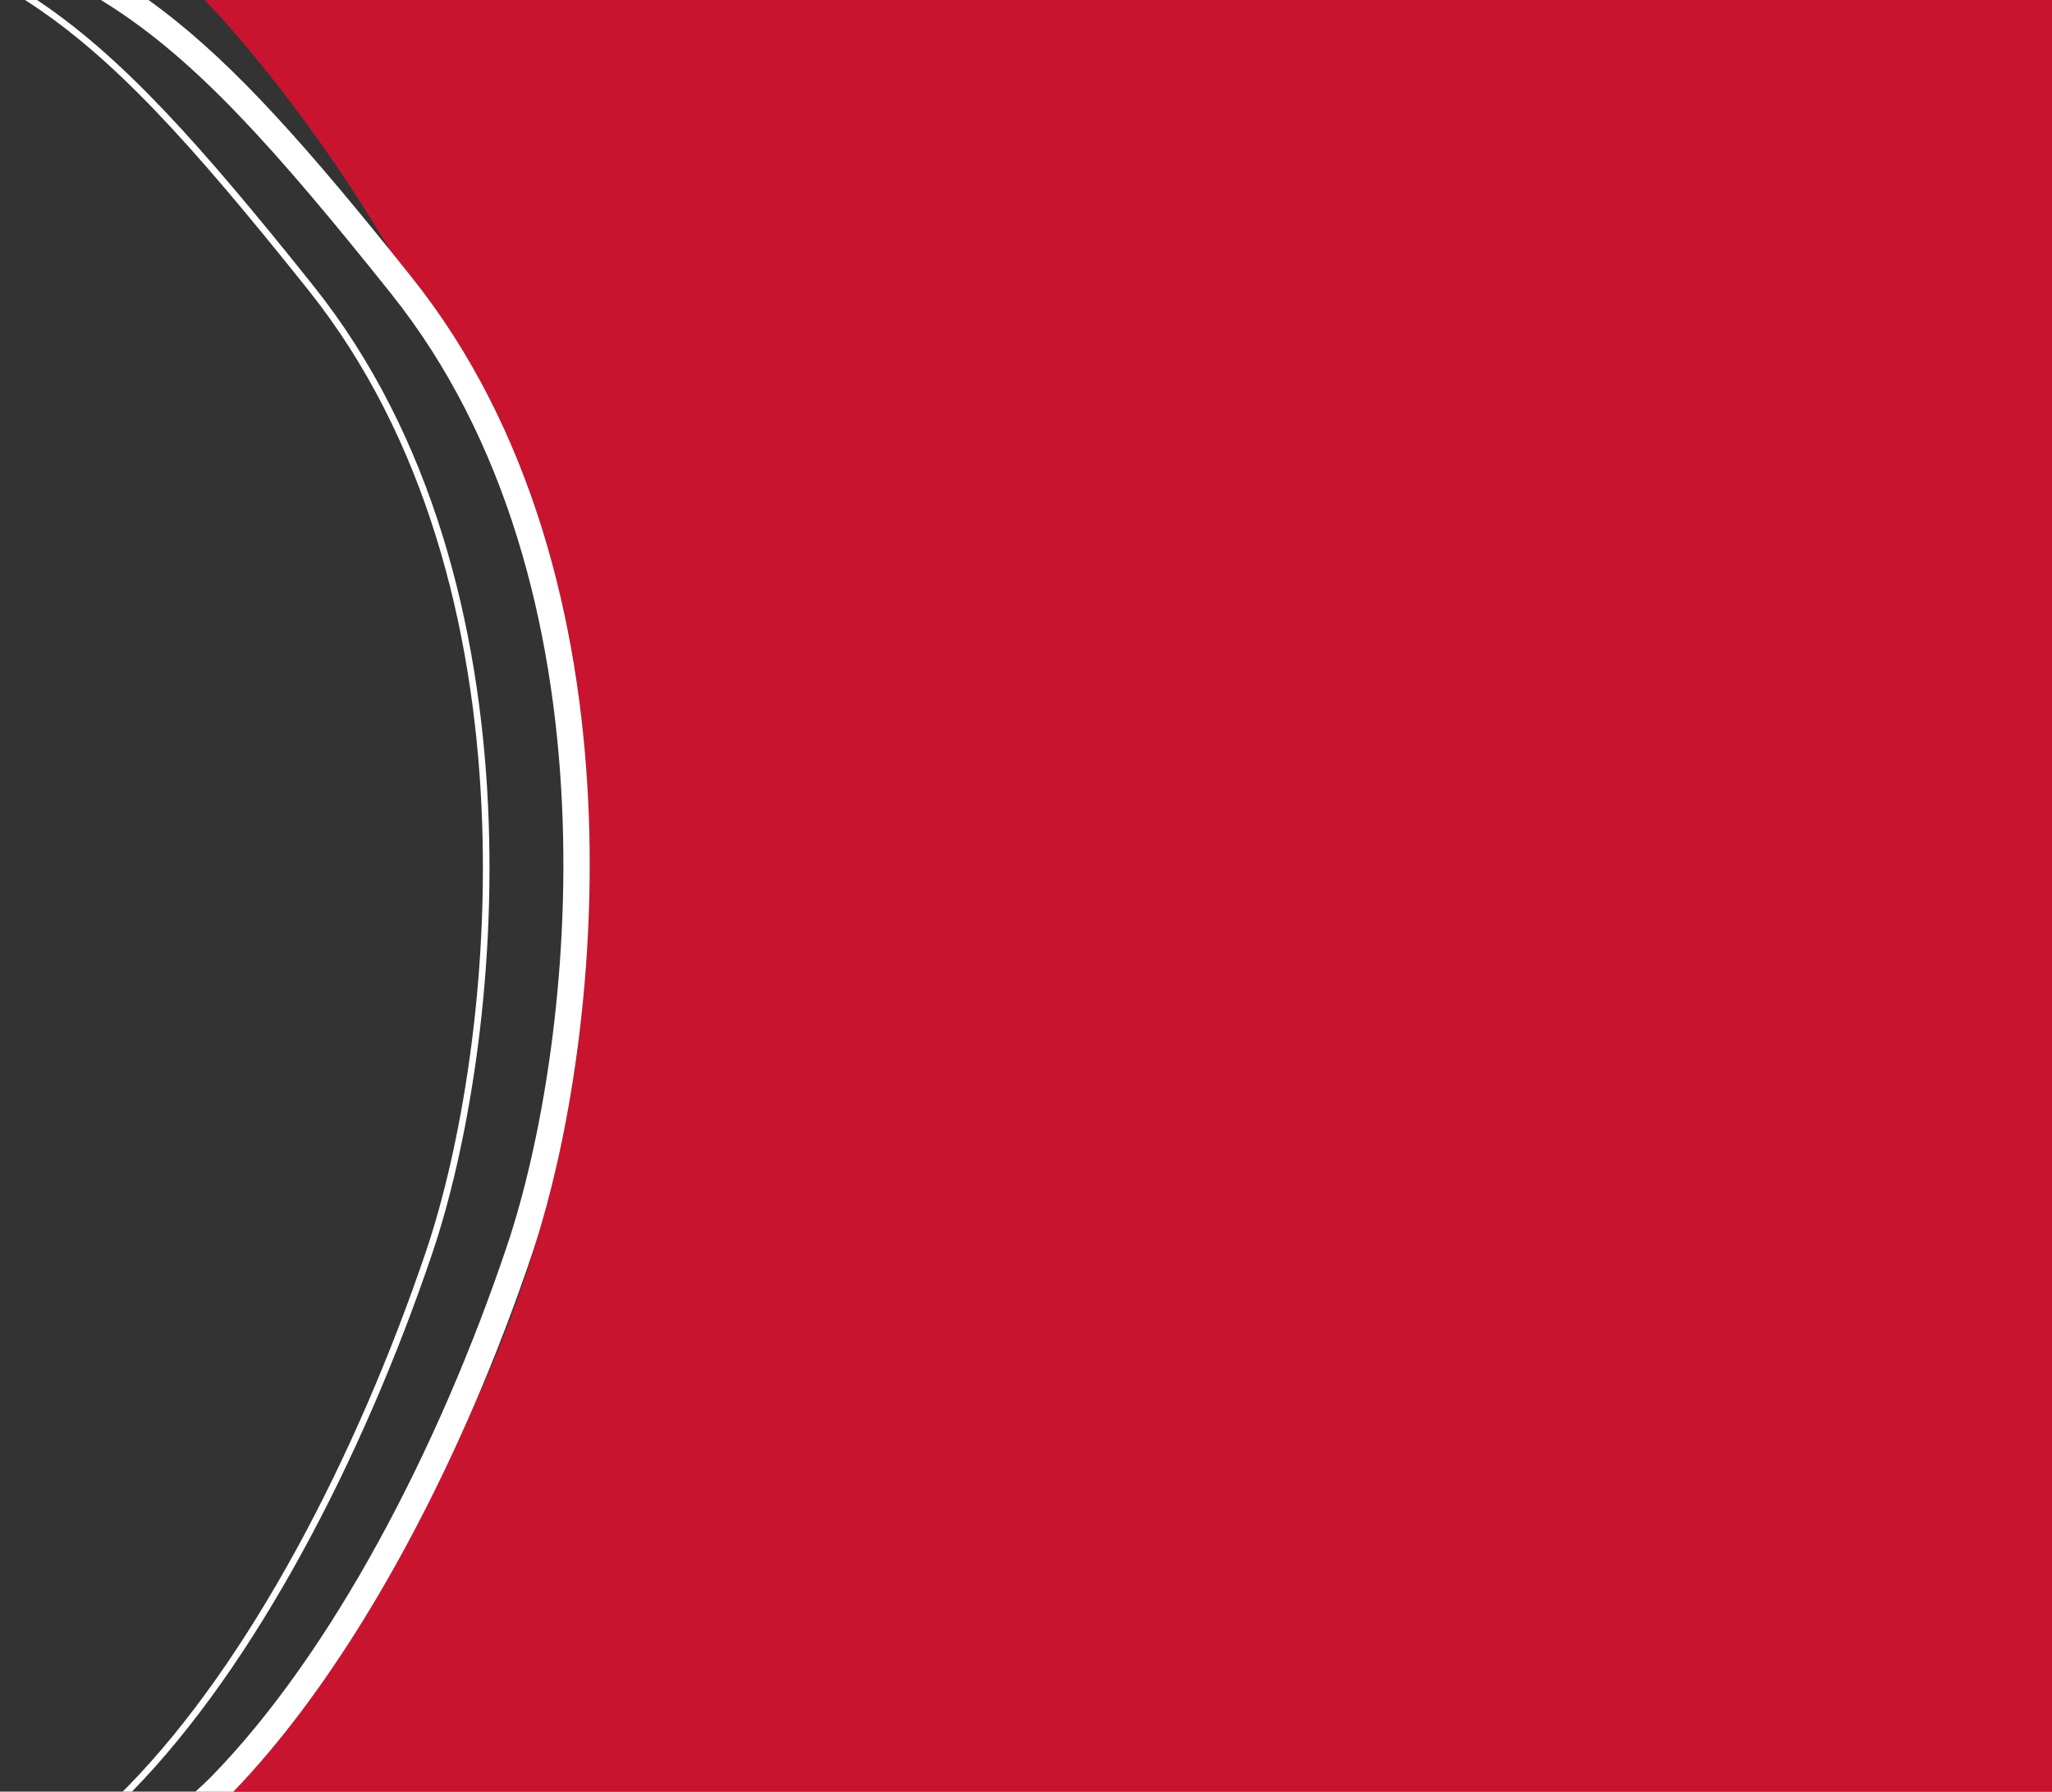 <?xml version="1.0" encoding="UTF-8" standalone="no"?>
<!DOCTYPE svg PUBLIC "-//W3C//DTD SVG 1.1//EN" "http://www.w3.org/Graphics/SVG/1.1/DTD/svg11.dtd">
<svg width="100%" height="100%" viewBox="0 0 630 550" version="1.1" xmlns="http://www.w3.org/2000/svg" xmlns:xlink="http://www.w3.org/1999/xlink" xml:space="preserve" xmlns:serif="http://www.serif.com/" style="fill-rule:evenodd;clip-rule:evenodd;stroke-linejoin:round;stroke-miterlimit:2;">
    <rect x="0" y="0" width="630" height="550" fill="#333333" stroke="none"/>
    <g transform="matrix(1,0,0,1,-810,0)">
        <path d="M872.81,0C872.81,0 901.06,28.41 929.75,76.84C931.93,79.54 934.15,82.31 936.42,85.16C973.53,131.64 987.98,190.95 990.6,246.24C993,296.9 985.47,344.55 975.98,376.6C970.29,396.51 963.17,415 955.33,431.9C935.52,477.68 910.01,520.6 881.63,550.01L1440,550.01L1440,0L872.81,0Z" style="fill:rgb(201,20,48);fill-rule:nonzero;"/>
    </g>
    <g transform="matrix(1,0,0,1,-810,0)">
        <path d="M955.34,431.89C962.03,416.44 968.06,400.67 973.34,384.98C974.23,382.32 975.12,379.51 975.98,376.59C985.48,344.55 993,296.9 990.6,246.23C987.98,190.95 973.52,131.63 936.42,85.15C934.15,82.31 931.93,79.53 929.75,76.83C900.1,40.1 878.47,16.4 855.59,0L840.97,0C841.99,0.62 843.01,1.26 844.02,1.91C870.14,18.71 893.7,44.59 930.11,90.2C965.78,134.88 979.96,192.31 982.53,246.61C985.1,300.9 976.04,351.61 965.68,382.4C944.74,444.63 911.96,507.53 874.71,545.56C873.35,546.94 871.77,548.43 869.98,550.01L881.65,550.01C910.02,520.58 935.53,477.67 955.34,431.89Z" style="fill:white;fill-rule:nonzero;"/>
    </g>
    <g transform="matrix(1,0,0,1,-810,0)">
        <path d="M942.66,384.92C953.3,353.54 962.45,302.16 959.83,247.19C957.21,192.23 942.82,133.58 906.25,87.78C870.97,43.6 847.31,17.33 821.38,0L817.69,0C817.74,0.03 817.8,0.07 817.85,0.1C844.44,17.2 868.27,43.46 904.67,89.05C940.88,134.4 955.2,192.58 957.81,247.3C960.42,302.01 951.3,353.14 940.75,384.28C919.58,446.73 886.77,510.11 849.07,548.59C848.62,549.05 848.14,549.52 847.64,550L850.51,550C888.5,511.21 921.44,447.52 942.66,384.92Z" style="fill:white;fill-rule:nonzero;"/>
    </g>
</svg>
